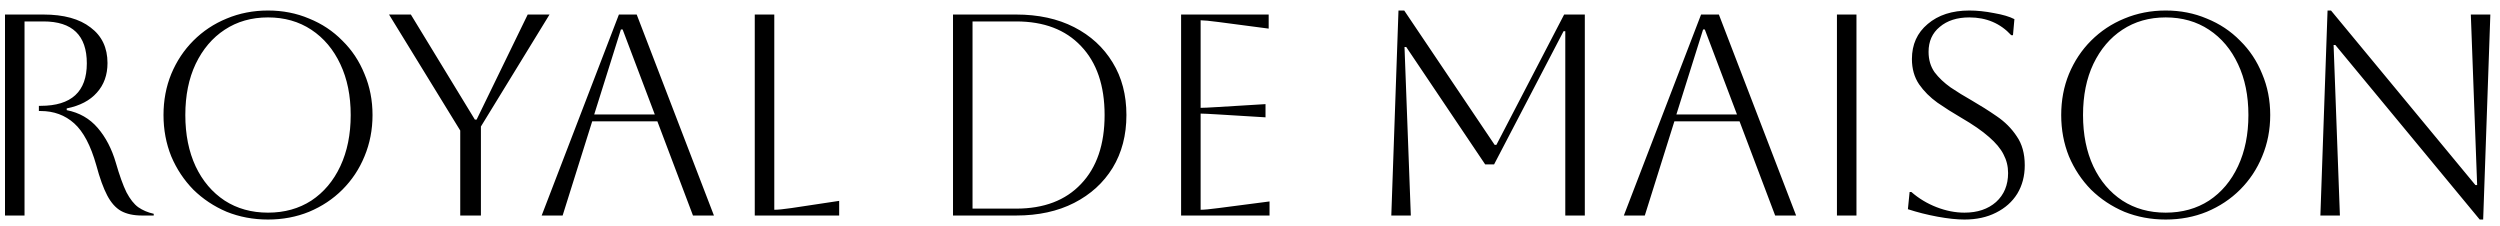 <svg width="232" height="21" viewBox="0 0 232 21" fill="none" xmlns="http://www.w3.org/2000/svg">
<path d="M0.464 1.349H4.034C5.917 1.349 7.373 1.749 8.404 2.548C9.452 3.33 9.976 4.431 9.976 5.852C9.976 6.953 9.647 7.868 8.99 8.596C8.35 9.325 7.418 9.813 6.192 10.062V10.222C7.365 10.453 8.324 11.003 9.07 11.874C9.816 12.744 10.375 13.819 10.748 15.098C11.086 16.27 11.414 17.185 11.734 17.842C12.072 18.481 12.436 18.943 12.826 19.227C13.235 19.512 13.715 19.716 14.265 19.84V20H13.173C12.391 20 11.743 19.858 11.228 19.574C10.73 19.29 10.304 18.81 9.949 18.135C9.594 17.46 9.256 16.527 8.937 15.337C8.421 13.508 7.738 12.211 6.885 11.447C6.032 10.684 4.993 10.302 3.768 10.302H3.608V9.822H3.768C6.627 9.822 8.057 8.508 8.057 5.879C8.057 3.285 6.716 1.989 4.034 1.989H2.276V20H0.464V1.349ZM15.173 10.675C15.173 9.307 15.413 8.037 15.893 6.864C16.39 5.674 17.074 4.644 17.944 3.774C18.832 2.886 19.862 2.202 21.035 1.722C22.225 1.225 23.504 0.976 24.872 0.976C26.239 0.976 27.509 1.225 28.682 1.722C29.872 2.202 30.902 2.886 31.772 3.774C32.66 4.644 33.344 5.674 33.824 6.864C34.321 8.037 34.57 9.307 34.57 10.675C34.57 12.042 34.321 13.321 33.824 14.511C33.344 15.684 32.66 16.714 31.772 17.602C30.902 18.472 29.872 19.156 28.682 19.654C27.509 20.133 26.239 20.373 24.872 20.373C23.504 20.373 22.225 20.133 21.035 19.654C19.862 19.156 18.832 18.472 17.944 17.602C17.074 16.714 16.39 15.684 15.893 14.511C15.413 13.321 15.173 12.042 15.173 10.675ZM17.198 10.675C17.198 12.486 17.518 14.076 18.157 15.444C18.797 16.794 19.694 17.851 20.848 18.614C22.003 19.36 23.344 19.734 24.872 19.734C26.399 19.734 27.74 19.36 28.895 18.614C30.049 17.851 30.946 16.785 31.586 15.417C32.225 14.05 32.545 12.469 32.545 10.675C32.545 8.881 32.225 7.309 31.586 5.959C30.946 4.591 30.049 3.525 28.895 2.761C27.74 1.998 26.399 1.616 24.872 1.616C23.344 1.616 22.003 1.998 20.848 2.761C19.712 3.507 18.814 4.564 18.157 5.932C17.518 7.282 17.198 8.863 17.198 10.675ZM42.71 20V12.113L36.102 1.349H38.127L44.069 11.101H44.229L48.971 1.349H50.996L44.629 11.74V20H42.71ZM50.267 20L57.434 1.349H59.086L66.253 20H64.308L61.004 11.261H54.956L52.212 20H50.267ZM57.62 2.735L55.143 10.621H60.764L57.78 2.735H57.62ZM70.042 1.349H71.854V19.467C72.191 19.467 72.724 19.414 73.453 19.307L77.875 18.641V20H70.042V1.349ZM88.439 20V1.349H94.301C96.361 1.349 98.155 1.74 99.683 2.522C101.21 3.303 102.4 4.395 103.253 5.799C104.106 7.184 104.532 8.81 104.532 10.675C104.532 12.54 104.106 14.174 103.253 15.577C102.4 16.963 101.21 18.046 99.683 18.828C98.155 19.609 96.361 20 94.301 20H88.439ZM94.301 1.989H90.251V19.36H94.301C96.876 19.36 98.883 18.597 100.322 17.069C101.779 15.542 102.507 13.41 102.507 10.675C102.507 7.939 101.779 5.808 100.322 4.28C98.883 2.752 96.876 1.989 94.301 1.989ZM109.606 20V1.349H117.733V2.655L113.07 2.042C112.253 1.935 111.702 1.882 111.418 1.882V10.008C111.649 10.008 112.2 9.982 113.07 9.929L117.44 9.662V10.888L113.07 10.621C112.2 10.568 111.649 10.541 111.418 10.541V19.467C111.738 19.467 112.297 19.414 113.097 19.307L117.813 18.694V20H109.606ZM147.071 1.349V20H145.259V2.895H145.099L138.651 15.257H137.825L130.498 4.36H130.338L130.924 20H129.113L129.779 0.976H130.312L138.705 13.446H138.864L145.152 1.349H147.071ZM150.693 20L157.86 1.349H159.512L166.679 20H164.734L161.43 11.261H155.382L152.638 20H150.693ZM158.047 2.735L155.569 10.621H161.191L158.206 2.735H158.047ZM170.468 20V1.349H172.28V20H170.468ZM177.053 19.414L177.212 17.815H177.372C178.065 18.419 178.847 18.89 179.717 19.227C180.587 19.565 181.449 19.734 182.301 19.734C183.509 19.734 184.486 19.405 185.232 18.748C185.978 18.073 186.351 17.176 186.351 16.057C186.351 15.435 186.209 14.858 185.925 14.325C185.659 13.792 185.206 13.25 184.566 12.7C183.944 12.149 183.083 11.554 181.982 10.914C181.218 10.47 180.49 10.008 179.797 9.529C179.104 9.032 178.536 8.463 178.092 7.824C177.648 7.166 177.426 6.385 177.426 5.479C177.426 4.129 177.914 3.046 178.891 2.228C179.868 1.394 181.156 0.976 182.754 0.976C183.465 0.976 184.229 1.056 185.046 1.216C185.863 1.358 186.493 1.545 186.937 1.776L186.804 3.268H186.644C185.632 2.166 184.335 1.616 182.754 1.616C181.618 1.616 180.703 1.909 180.01 2.495C179.317 3.063 178.971 3.836 178.971 4.813C178.971 5.541 179.157 6.172 179.53 6.705C179.921 7.22 180.419 7.69 181.022 8.117C181.626 8.525 182.275 8.925 182.968 9.316C183.767 9.778 184.54 10.266 185.286 10.781C186.049 11.296 186.671 11.918 187.151 12.646C187.648 13.357 187.897 14.254 187.897 15.337C187.897 16.332 187.666 17.211 187.204 17.975C186.742 18.721 186.085 19.307 185.232 19.734C184.397 20.16 183.42 20.373 182.301 20.373C181.591 20.373 180.756 20.284 179.797 20.107C178.838 19.929 177.923 19.698 177.053 19.414ZM191.28 10.675C191.28 9.307 191.519 8.037 191.999 6.864C192.496 5.674 193.18 4.644 194.051 3.774C194.939 2.886 195.969 2.202 197.141 1.722C198.331 1.225 199.61 0.976 200.978 0.976C202.346 0.976 203.616 1.225 204.788 1.722C205.978 2.202 207.008 2.886 207.879 3.774C208.767 4.644 209.451 5.674 209.93 6.864C210.428 8.037 210.676 9.307 210.676 10.675C210.676 12.042 210.428 13.321 209.93 14.511C209.451 15.684 208.767 16.714 207.879 17.602C207.008 18.472 205.978 19.156 204.788 19.654C203.616 20.133 202.346 20.373 200.978 20.373C199.61 20.373 198.331 20.133 197.141 19.654C195.969 19.156 194.939 18.472 194.051 17.602C193.18 16.714 192.496 15.684 191.999 14.511C191.519 13.321 191.28 12.042 191.28 10.675ZM193.305 10.675C193.305 12.486 193.624 14.076 194.264 15.444C194.903 16.794 195.8 17.851 196.955 18.614C198.109 19.36 199.45 19.734 200.978 19.734C202.506 19.734 203.847 19.36 205.001 18.614C206.156 17.851 207.053 16.785 207.692 15.417C208.332 14.05 208.652 12.469 208.652 10.675C208.652 8.881 208.332 7.309 207.692 5.959C207.053 4.591 206.156 3.525 205.001 2.761C203.847 1.998 202.506 1.616 200.978 1.616C199.45 1.616 198.109 1.998 196.955 2.761C195.818 3.507 194.921 4.564 194.264 5.932C193.624 7.282 193.305 8.863 193.305 10.675ZM215.331 20L215.997 0.976H216.317L229.719 17.176H229.879L229.292 1.349H231.104L230.438 20.373H230.118L216.717 4.173H216.557L217.143 20H215.331Z" fill="black"/>
</svg>
